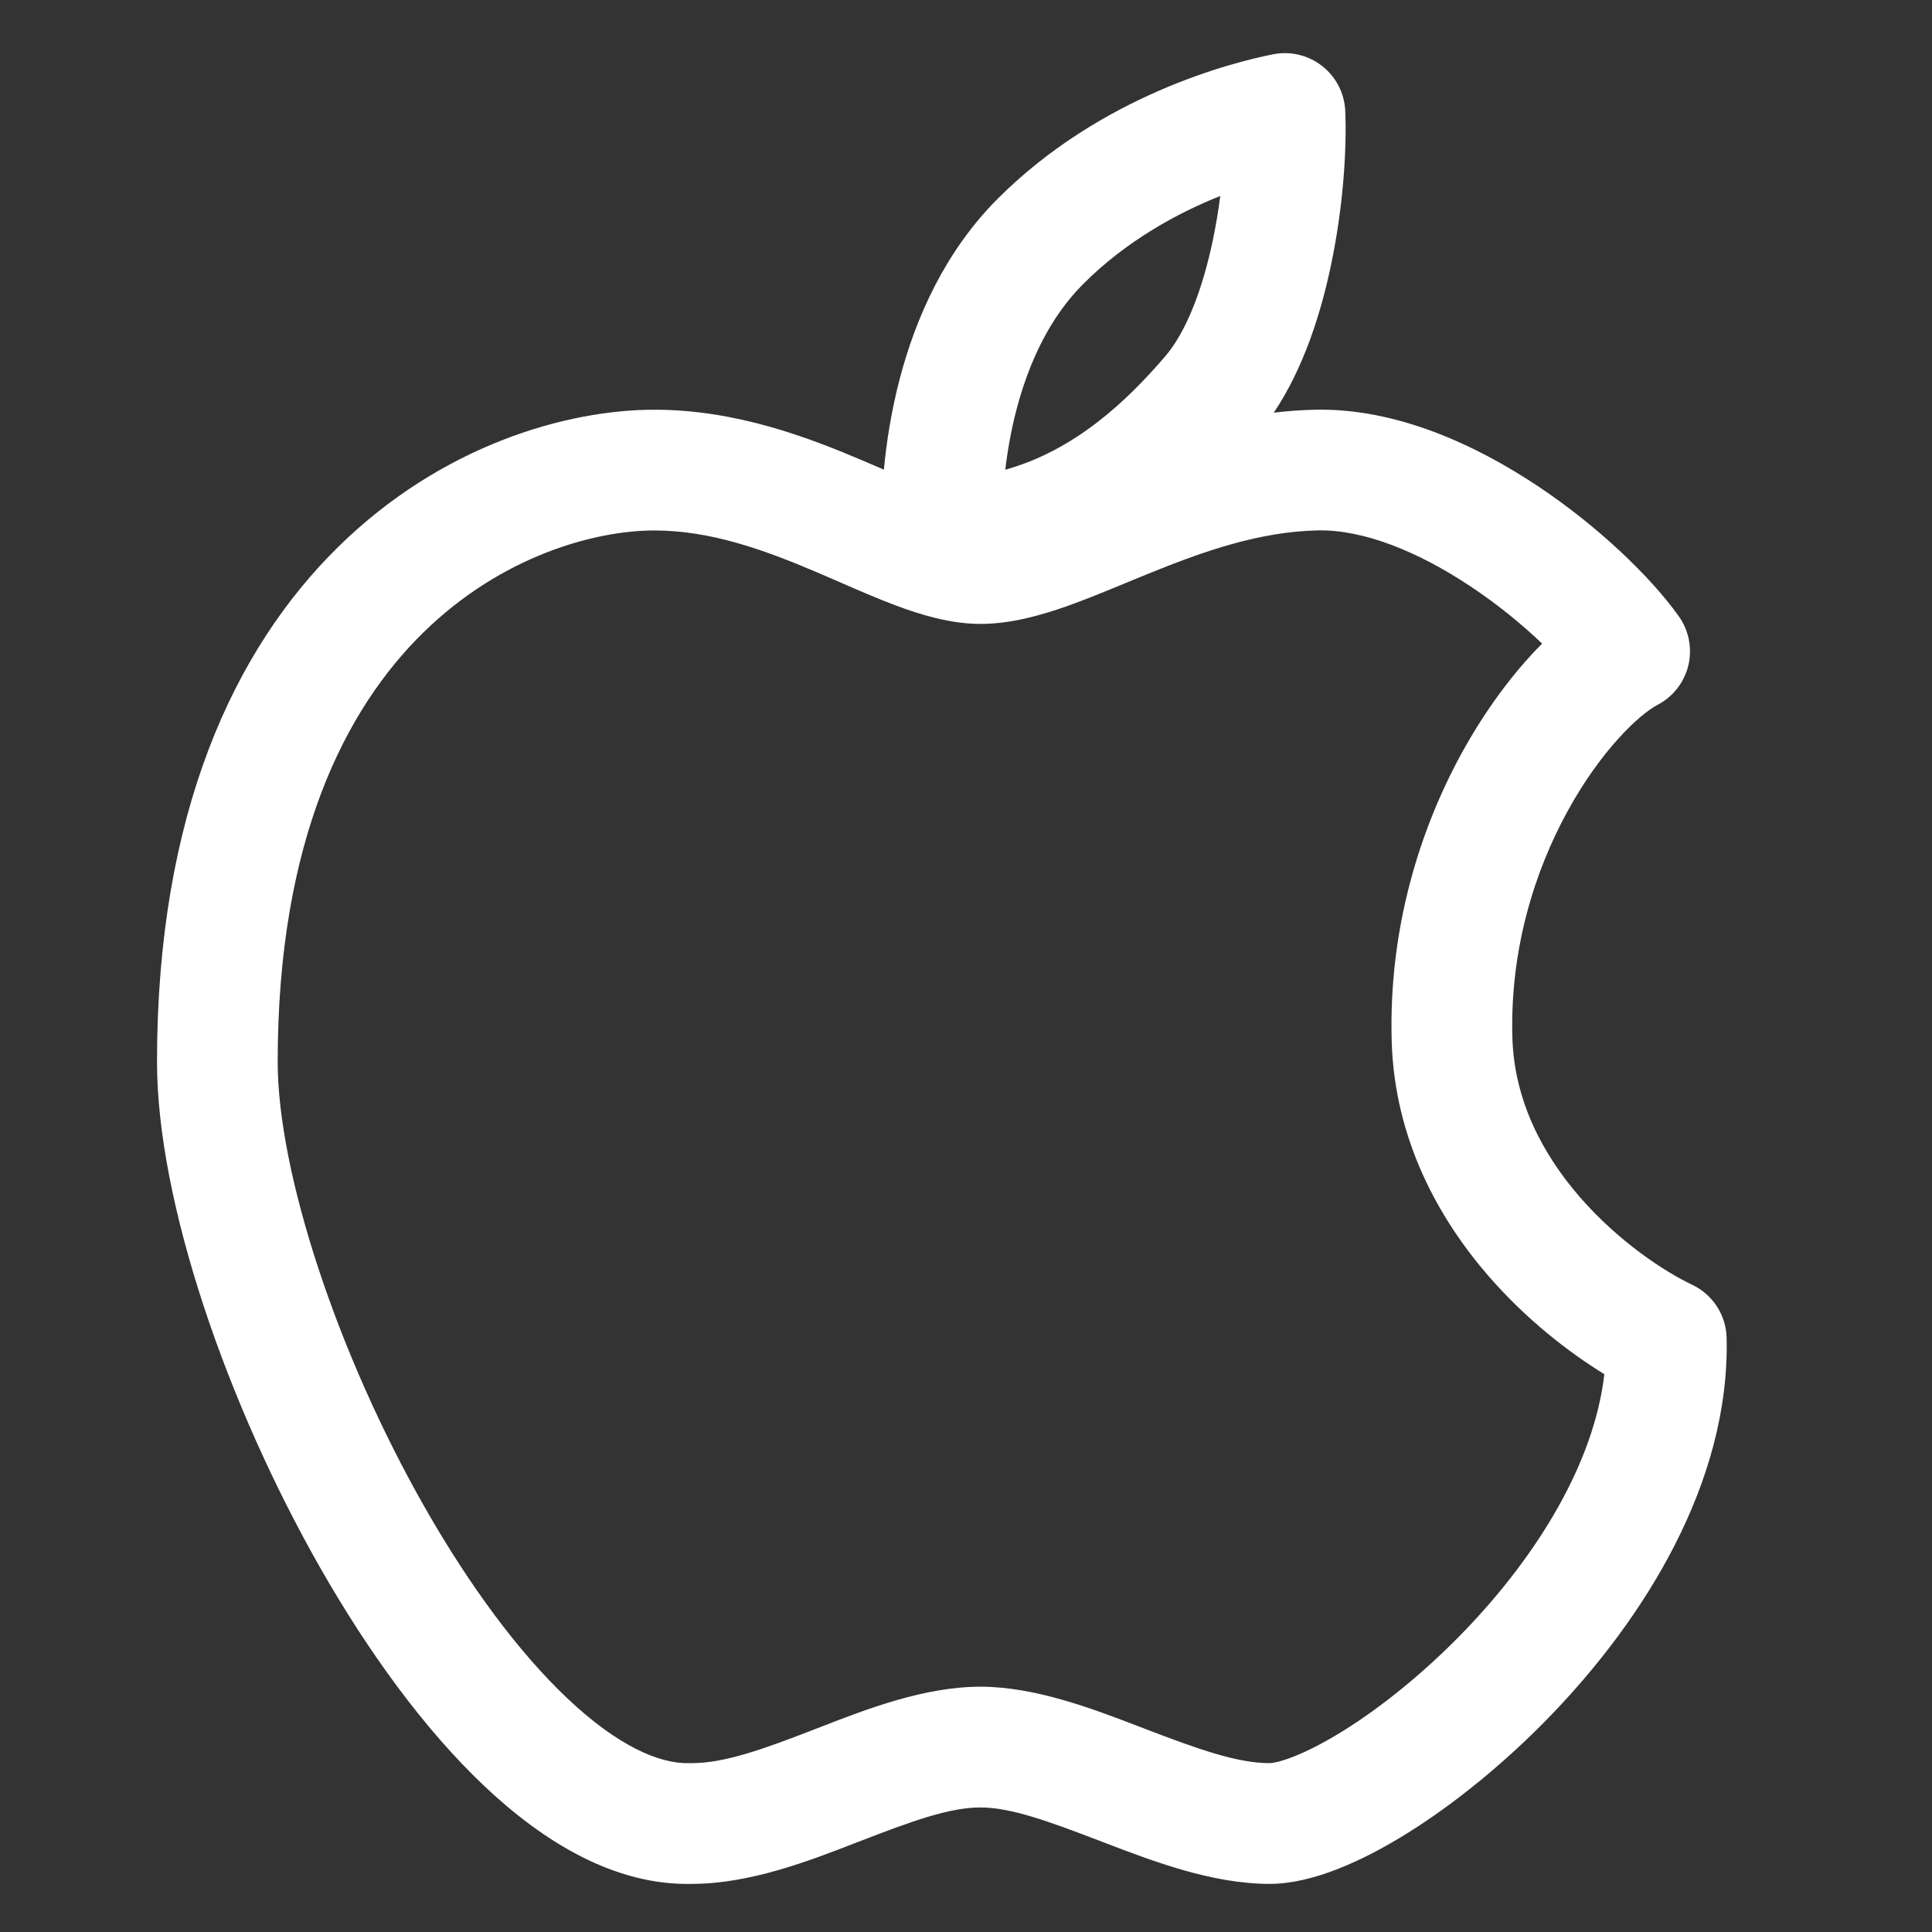 <?xml version="1.0" encoding="UTF-8"?> <svg xmlns="http://www.w3.org/2000/svg" width="30" height="30" viewBox="0 0 30 30" fill="none"><rect x="0" y="0" width="30" height="30" fill="#333333" stroke="none"/><path fill-rule="evenodd" clip-rule="evenodd" d="M20.889 1.722C20.877 1.448 20.746 1.194 20.53 1.025C20.315 0.856 20.036 0.79 19.768 0.843C19.143 0.968 17.103 1.475 15.493 3.085C14.671 3.907 14.215 4.945 13.969 5.89C13.842 6.377 13.766 6.855 13.725 7.293C13.629 7.252 13.528 7.208 13.421 7.162C12.555 6.793 11.435 6.362 10.16 6.362C8.794 6.362 6.856 6.917 5.256 8.488C3.633 10.08 2.438 12.635 2.438 16.488C2.438 18.653 3.52 21.801 4.979 24.356C5.717 25.648 6.586 26.851 7.523 27.736C8.434 28.597 9.544 29.284 10.754 29.253C11.654 29.249 12.565 28.896 13.275 28.62L13.338 28.596C14.155 28.28 14.738 28.066 15.226 28.066C15.694 28.066 16.281 28.279 17.111 28.598L17.172 28.621C17.893 28.897 18.821 29.253 19.713 29.253C20.386 29.253 21.166 28.893 21.848 28.469C22.577 28.015 23.366 27.379 24.093 26.624C25.515 25.147 26.863 23.035 26.811 20.775C26.803 20.421 26.596 20.102 26.276 19.95C25.842 19.744 25.135 19.279 24.538 18.595C23.947 17.917 23.512 17.08 23.484 16.11C23.446 14.741 23.83 13.53 24.338 12.602C24.864 11.64 25.462 11.089 25.74 10.944C25.98 10.818 26.154 10.594 26.217 10.331C26.279 10.067 26.225 9.789 26.068 9.569C25.64 8.968 24.828 8.179 23.87 7.542C22.923 6.913 21.691 6.336 20.427 6.362C20.207 6.366 19.99 6.383 19.779 6.408C20.241 5.721 20.51 4.868 20.667 4.12C20.857 3.218 20.915 2.32 20.889 1.722ZM16.819 4.411C17.495 3.734 18.29 3.306 18.948 3.043C18.92 3.266 18.881 3.5 18.832 3.734C18.669 4.511 18.412 5.162 18.095 5.531C17.496 6.23 16.691 6.992 15.61 7.294C15.645 6.998 15.7 6.682 15.783 6.364C15.977 5.62 16.307 4.922 16.819 4.411ZM20.465 8.236C21.171 8.222 22.018 8.562 22.832 9.104C23.262 9.389 23.643 9.704 23.946 9.994C23.498 10.442 23.061 11.031 22.693 11.702C22.052 12.874 21.561 14.411 21.61 16.163C21.653 17.69 22.34 18.927 23.125 19.827C23.7 20.486 24.351 20.994 24.912 21.338C24.754 22.708 23.883 24.138 22.742 25.324C22.114 25.976 21.445 26.511 20.858 26.876C20.223 27.271 19.828 27.378 19.713 27.378C19.212 27.378 18.603 27.161 17.782 26.846L17.683 26.808C16.977 26.537 16.075 26.191 15.226 26.191C14.352 26.191 13.454 26.54 12.751 26.813L12.661 26.848C11.851 27.162 11.253 27.378 10.74 27.378C10.73 27.378 10.721 27.378 10.711 27.378C10.241 27.393 9.594 27.113 8.811 26.373C8.052 25.656 7.29 24.621 6.607 23.426C5.227 21.009 4.312 18.193 4.312 16.488C4.312 13.043 5.369 11.004 6.569 9.826C7.791 8.626 9.246 8.237 10.16 8.237C11.029 8.237 11.851 8.531 12.686 8.887C12.795 8.934 12.909 8.983 13.024 9.033C13.32 9.162 13.628 9.296 13.908 9.401C14.298 9.547 14.758 9.688 15.226 9.688C15.695 9.688 16.159 9.556 16.563 9.414C16.865 9.307 17.195 9.171 17.513 9.039C17.62 8.995 17.725 8.951 17.828 8.91C18.695 8.557 19.556 8.255 20.465 8.236Z" fill="white"></path></svg> 